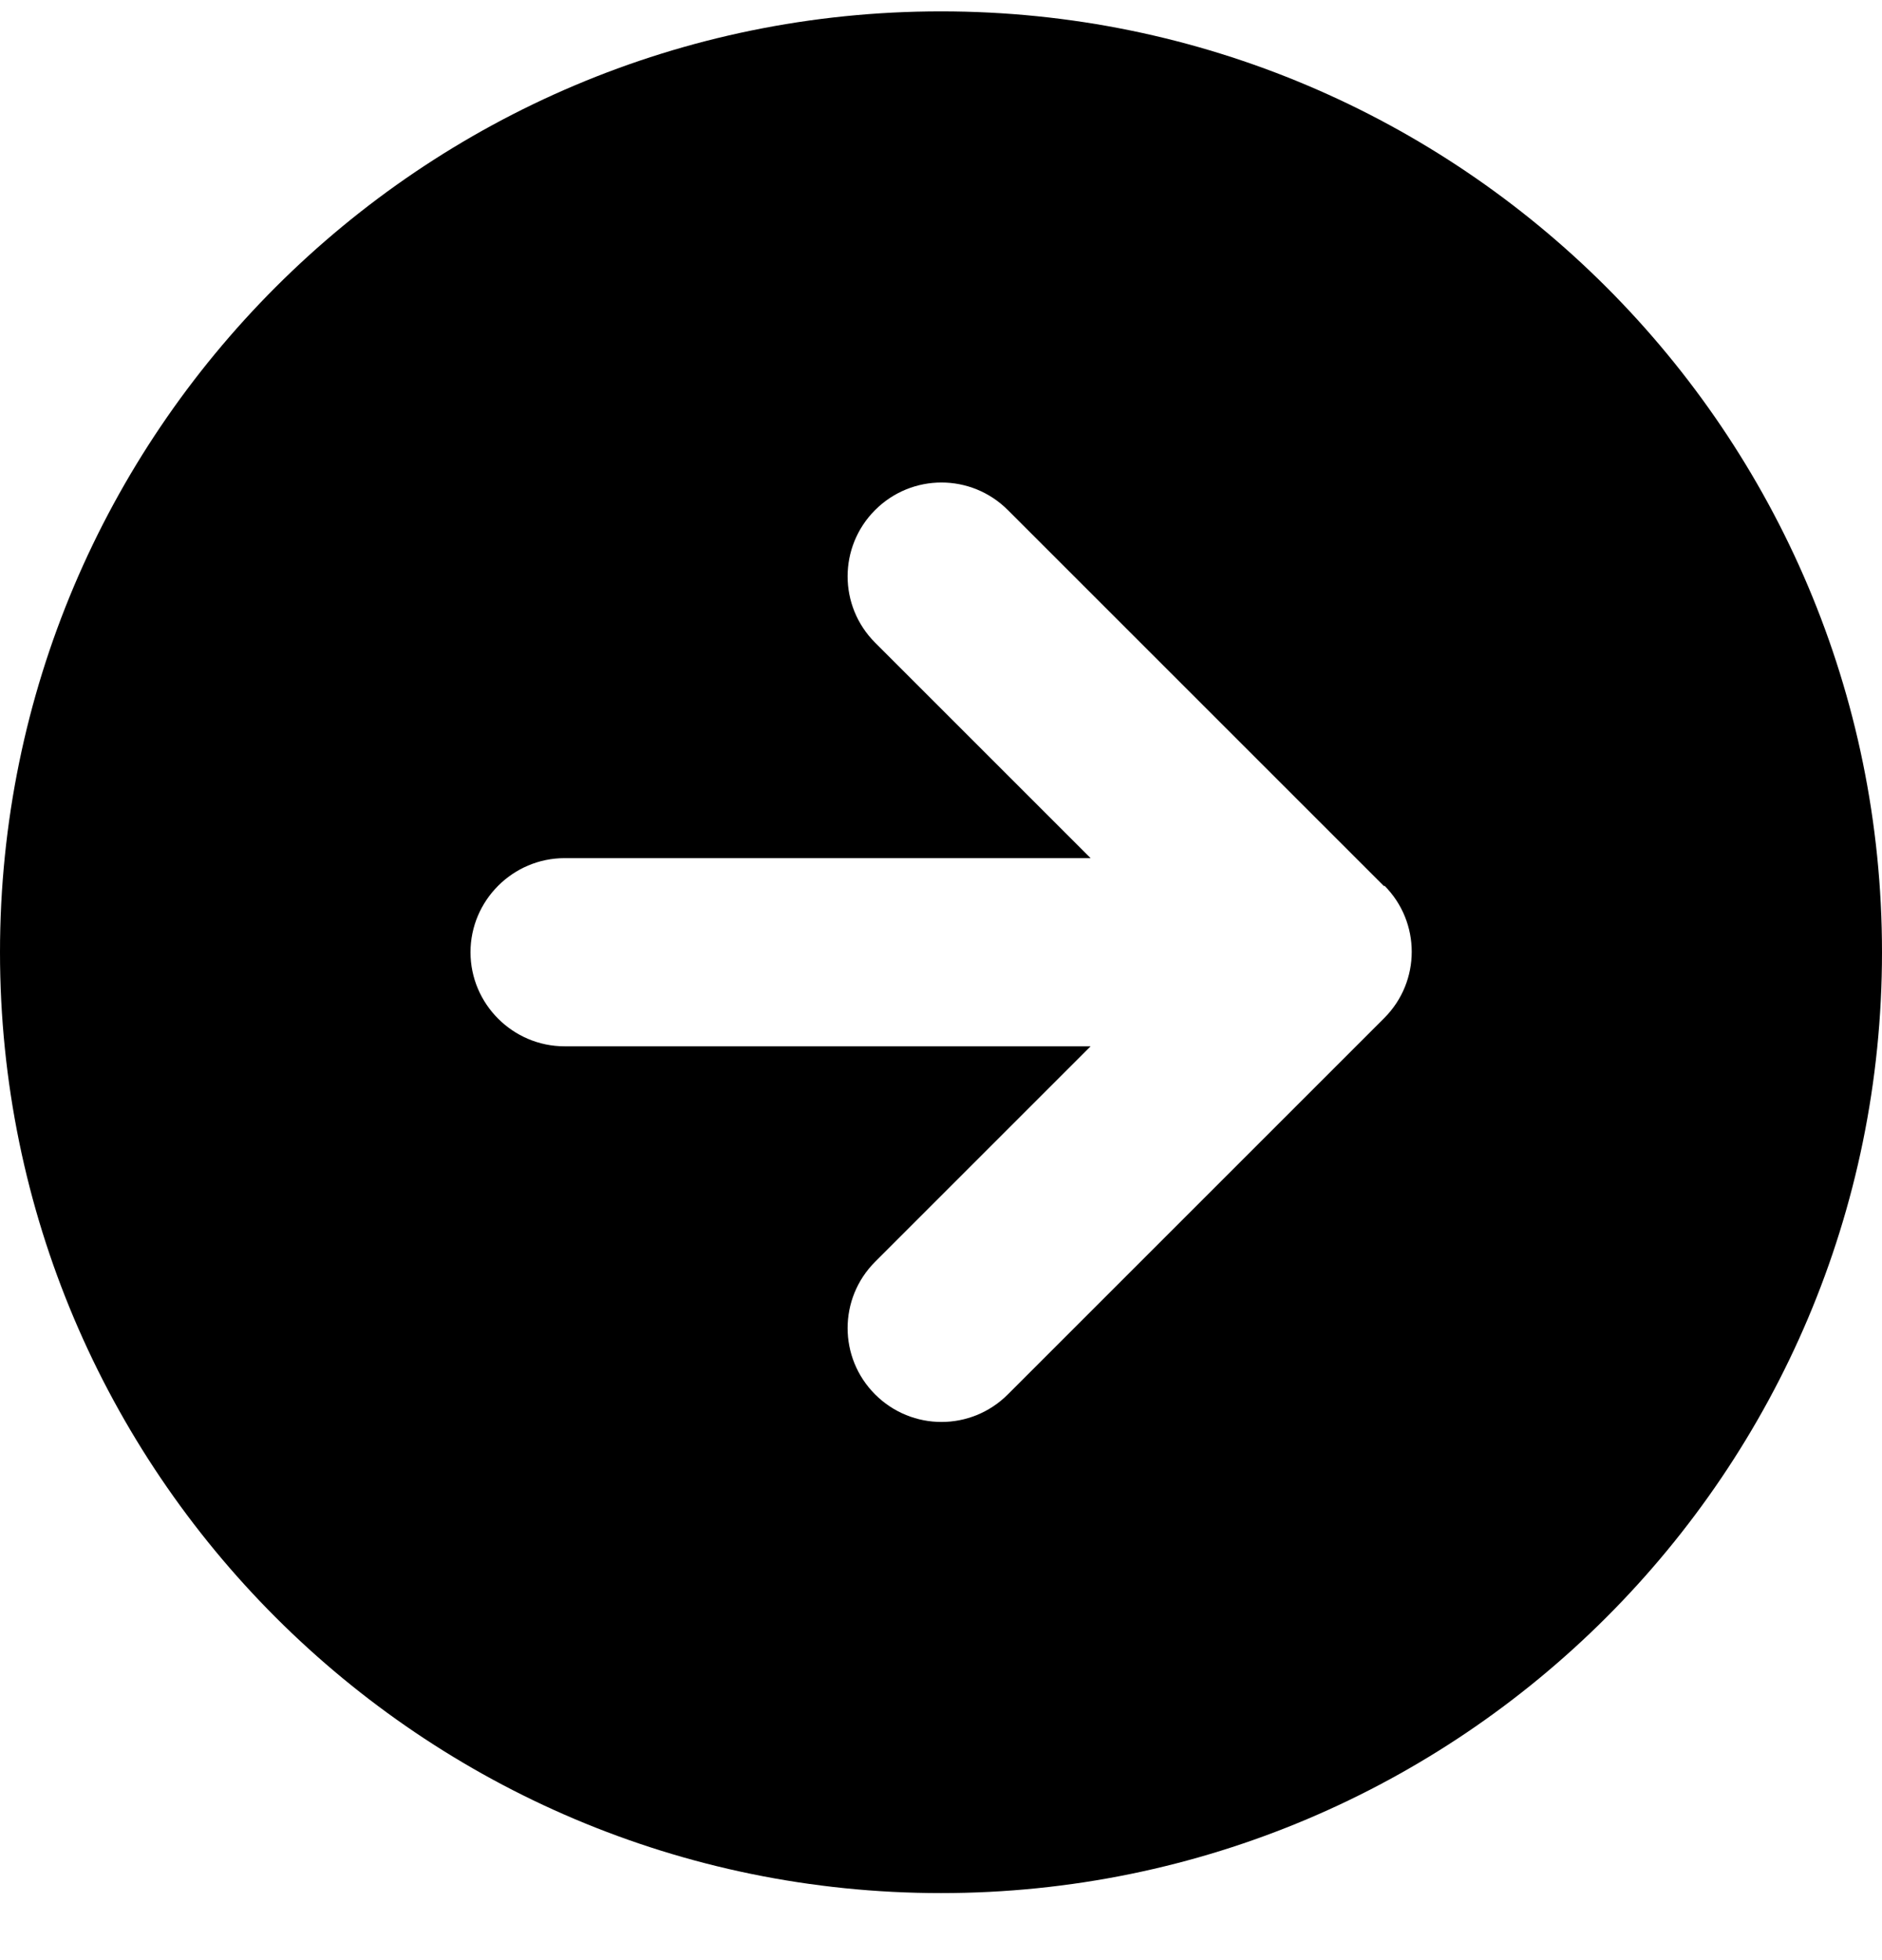 <svg width="24" height="25" viewBox="0 0 24 25" fill="none" xmlns="http://www.w3.org/2000/svg">
<path fill-rule="evenodd" clip-rule="evenodd" d="M12 0.145C18.624 0.145 24 5.521 24 12.145C24 18.769 18.624 24.145 12 24.145C5.376 24.145 0 18.769 0 12.145C0 5.521 5.376 0.145 12 0.145ZM17.652 11.293C18.12 11.761 18.12 12.517 17.652 12.985L12.852 17.785C12.384 18.253 11.628 18.253 11.16 17.785C10.692 17.317 10.692 16.561 11.16 16.093L13.908 13.345H7.2C6.54 13.345 6 12.805 6 12.145C6 11.485 6.54 10.945 7.2 10.945H13.908L11.16 8.197C10.692 7.729 10.692 6.973 11.16 6.505C11.628 6.037 12.384 6.037 12.852 6.505L17.652 11.305V11.293Z" fill="black"/>
</svg>
